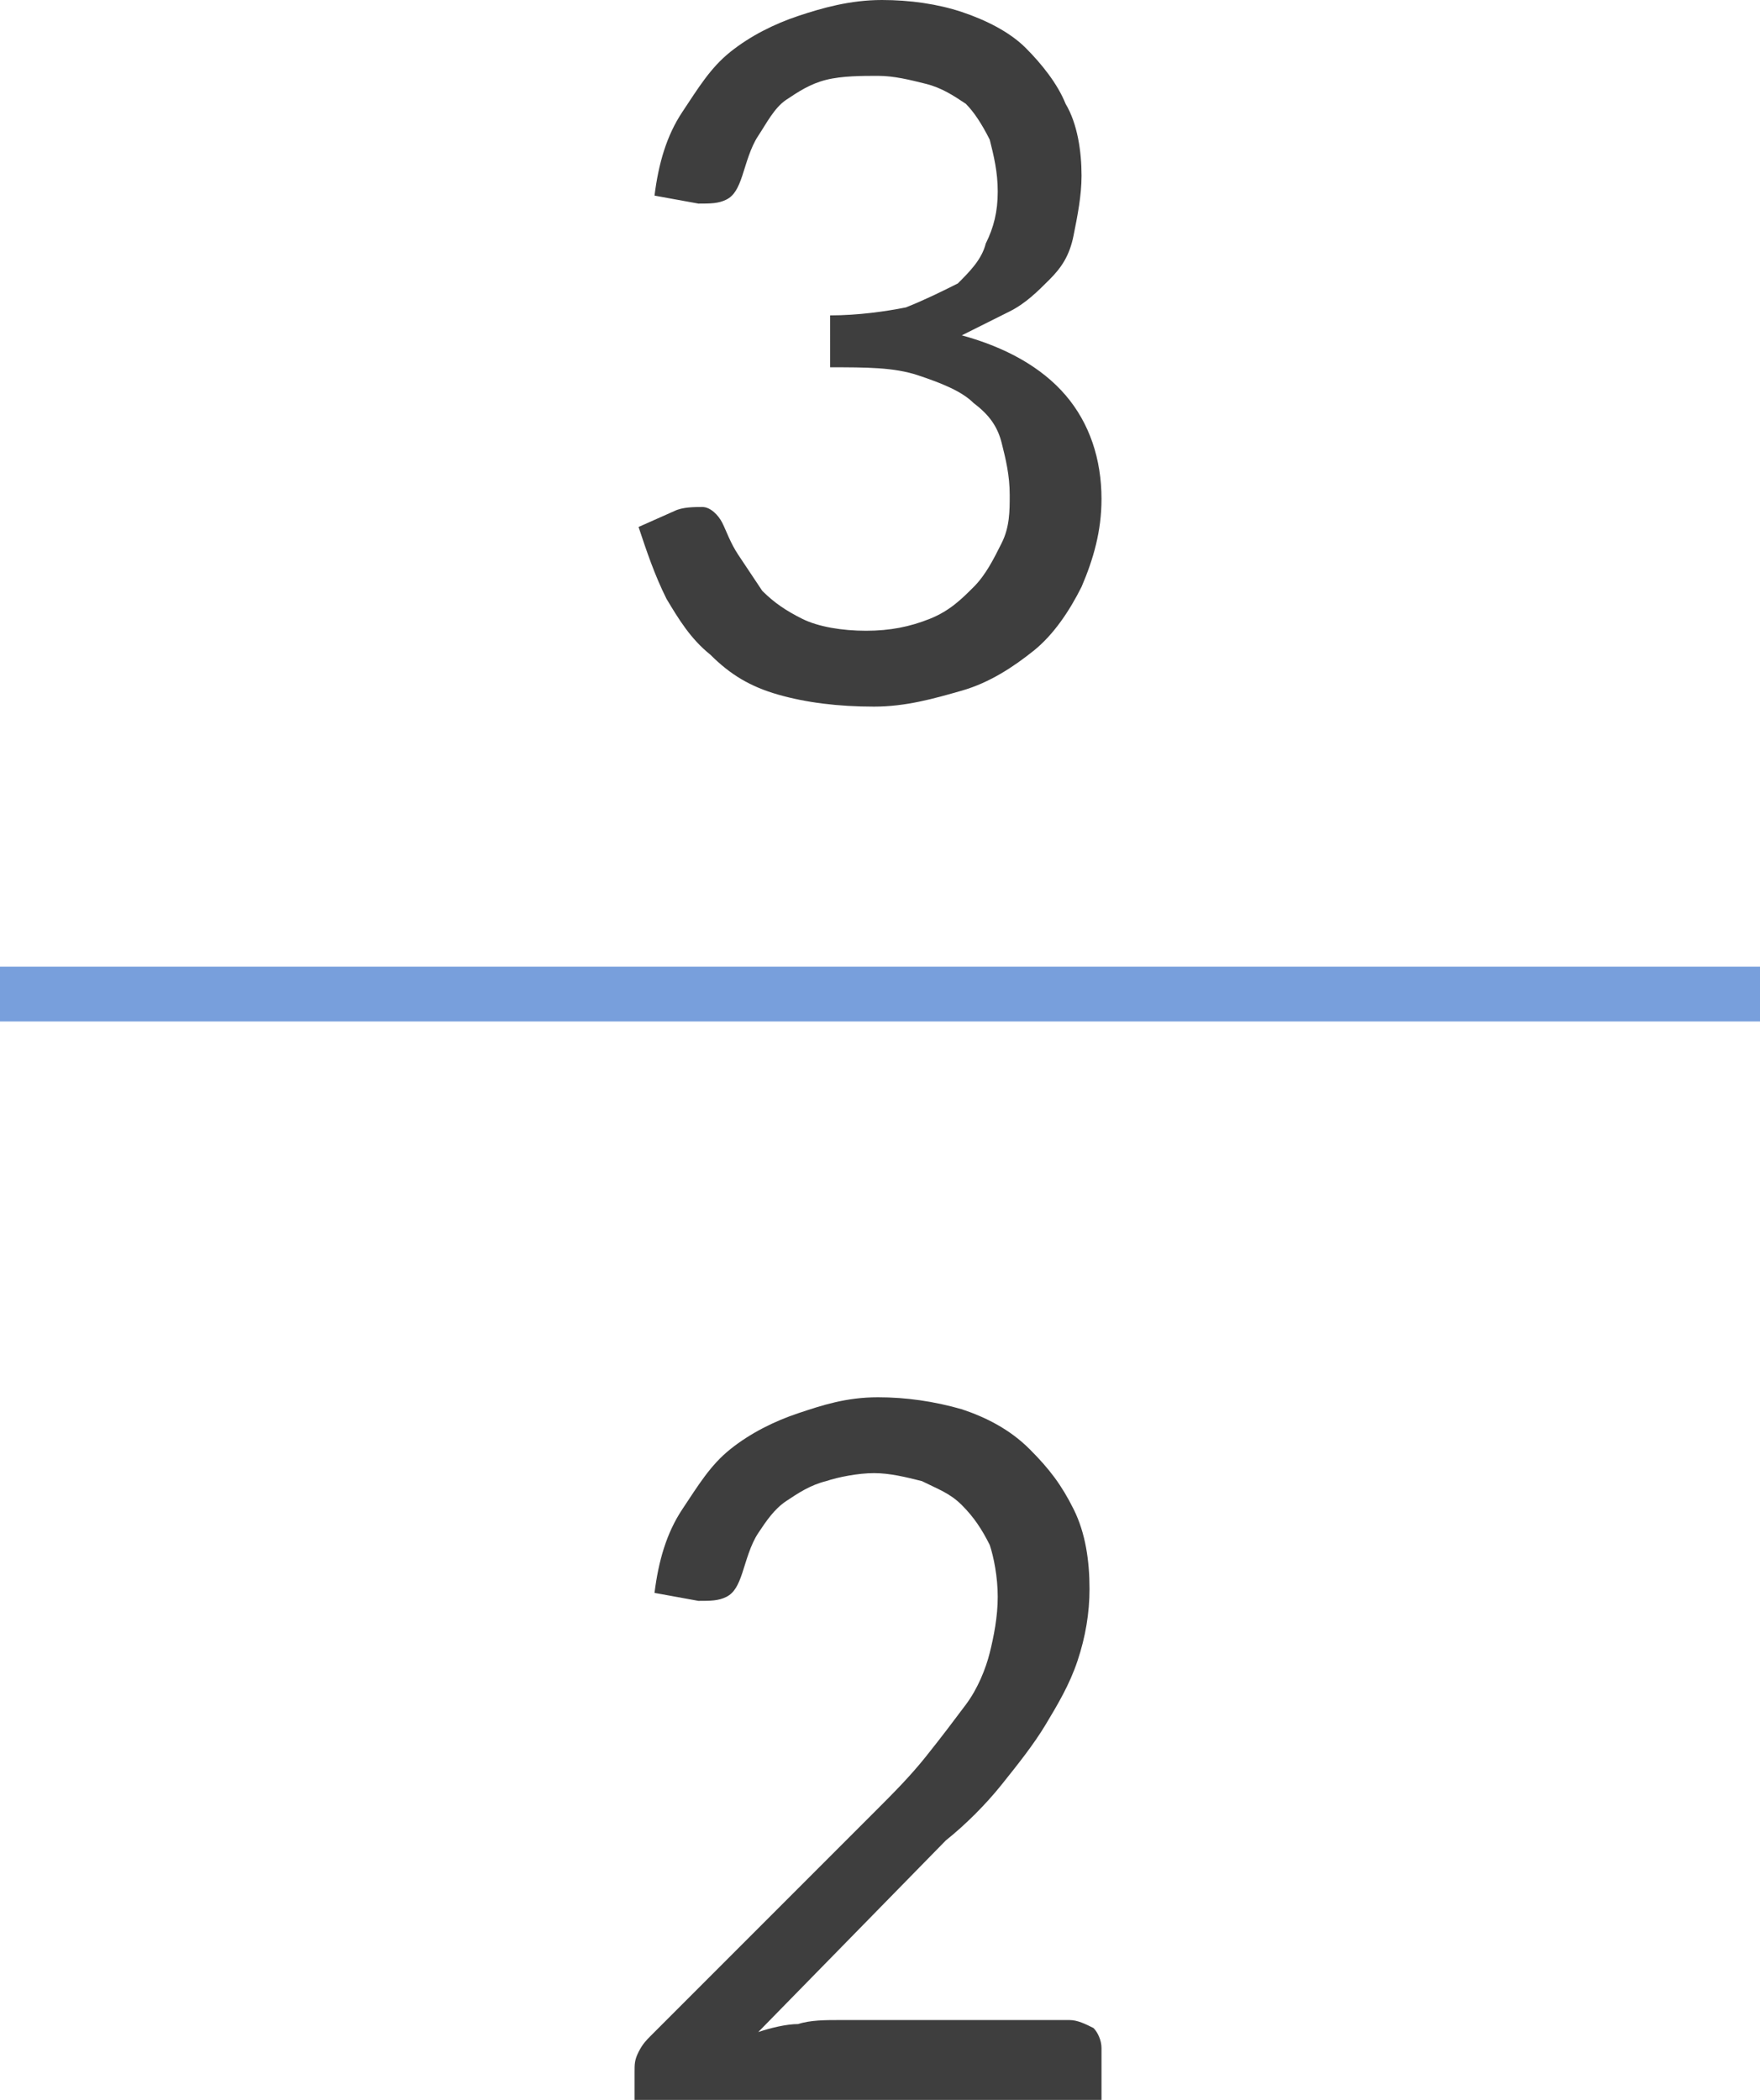 <?xml version="1.0" encoding="utf-8"?>
<!-- Generator: Adobe Illustrator 22.0.1, SVG Export Plug-In . SVG Version: 6.00 Build 0)  -->
<svg version="1.1" id="Capa_1" xmlns="http://www.w3.org/2000/svg" xmlns:xlink="http://www.w3.org/1999/xlink" x="0px" y="0px"
	 viewBox="0 0 44.1 52.6" style="enable-background:new 0 0 44.1 52.6;" xml:space="preserve">
<g>
	<g>
		<line style="fill:none;stroke:#789FDC;stroke-width:1.374;stroke-miterlimit:10;" x1="0" y1="24.9" x2="44.1" y2="24.9"/>
	</g>
	<g>
		<g>
			<path style="fill:#3E3E3E;" d="M16.4,4.9c0.1-0.8,0.3-1.5,0.7-2.1s0.7-1.1,1.2-1.5s1.1-0.7,1.7-0.9S21.3,0,22.1,0
				c0.7,0,1.4,0.1,2,0.3c0.6,0.2,1.2,0.5,1.6,0.9c0.4,0.4,0.8,0.9,1,1.4c0.3,0.5,0.4,1.2,0.4,1.8c0,0.5-0.1,1-0.2,1.5
				s-0.3,0.8-0.6,1.1s-0.6,0.6-1,0.8c-0.4,0.2-0.8,0.4-1.2,0.6c1.1,0.3,2,0.8,2.6,1.5c0.6,0.7,0.9,1.6,0.9,2.6
				c0,0.8-0.2,1.5-0.5,2.2c-0.3,0.6-0.7,1.2-1.2,1.6c-0.5,0.4-1.1,0.8-1.8,1s-1.4,0.4-2.2,0.4c-0.9,0-1.7-0.1-2.4-0.3
				s-1.2-0.5-1.7-1c-0.5-0.4-0.8-0.9-1.1-1.4c-0.3-0.6-0.5-1.2-0.7-1.8l0.9-0.4c0.2-0.1,0.5-0.1,0.7-0.1c0.2,0,0.4,0.2,0.5,0.4
				c0.1,0.2,0.2,0.5,0.4,0.8c0.2,0.3,0.4,0.6,0.6,0.9c0.3,0.3,0.6,0.5,1,0.7s1,0.3,1.6,0.3c0.6,0,1.1-0.1,1.6-0.3
				c0.5-0.2,0.8-0.5,1.1-0.8c0.3-0.3,0.5-0.7,0.7-1.1c0.2-0.4,0.2-0.8,0.2-1.2c0-0.5-0.1-0.9-0.2-1.3c-0.1-0.4-0.3-0.7-0.7-1
				c-0.3-0.3-0.8-0.5-1.4-0.7c-0.6-0.2-1.3-0.2-2.2-0.2V7.9c0.7,0,1.4-0.1,1.9-0.2c0.5-0.2,0.9-0.4,1.3-0.6c0.3-0.3,0.6-0.6,0.7-1
				C24.9,5.7,25,5.3,25,4.8c0-0.5-0.1-0.9-0.2-1.3c-0.2-0.4-0.4-0.7-0.6-0.9c-0.3-0.2-0.6-0.4-1-0.5s-0.8-0.2-1.2-0.2
				S21.1,1.9,20.7,2c-0.4,0.1-0.7,0.3-1,0.5S19.2,3.1,19,3.4c-0.2,0.3-0.3,0.7-0.4,1c-0.1,0.3-0.2,0.5-0.4,0.6
				c-0.2,0.1-0.4,0.1-0.7,0.1L16.4,4.9z"/>
		</g>
	</g>
	<g>
		<g>
			<path style="fill:#3E3E3E;" d="M26.8,50.6c0.2,0,0.4,0.1,0.6,0.2c0.1,0.1,0.2,0.3,0.2,0.5v1.3H15.9v-0.7c0-0.2,0-0.3,0.1-0.5
				c0.1-0.2,0.2-0.3,0.3-0.4l5.6-5.6c0.5-0.5,0.9-0.9,1.3-1.4s0.7-0.9,1-1.3c0.3-0.4,0.5-0.9,0.6-1.3s0.2-0.9,0.2-1.4
				c0-0.5-0.1-1-0.2-1.3c-0.2-0.4-0.4-0.7-0.7-1c-0.3-0.3-0.6-0.4-1-0.6c-0.4-0.1-0.8-0.2-1.2-0.2c-0.4,0-0.9,0.1-1.2,0.2
				c-0.4,0.1-0.7,0.3-1,0.5s-0.5,0.5-0.7,0.8s-0.3,0.7-0.4,1c-0.1,0.3-0.2,0.5-0.4,0.6c-0.2,0.1-0.4,0.1-0.7,0.1l-1.1-0.2
				c0.1-0.8,0.3-1.5,0.7-2.1s0.7-1.1,1.2-1.5s1.1-0.7,1.7-0.9S21.2,35,22,35c0.7,0,1.4,0.1,2.1,0.3c0.6,0.2,1.2,0.5,1.7,1
				s0.8,0.9,1.1,1.5c0.3,0.6,0.4,1.3,0.4,2c0,0.6-0.1,1.2-0.3,1.8c-0.2,0.6-0.5,1.1-0.8,1.6c-0.3,0.5-0.7,1-1.1,1.5
				c-0.4,0.5-0.9,1-1.4,1.4L19,50.9c0.3-0.1,0.7-0.2,1-0.2c0.3-0.1,0.7-0.1,1-0.1H26.8z"/>
		</g>
	</g>
</g>
</svg>
